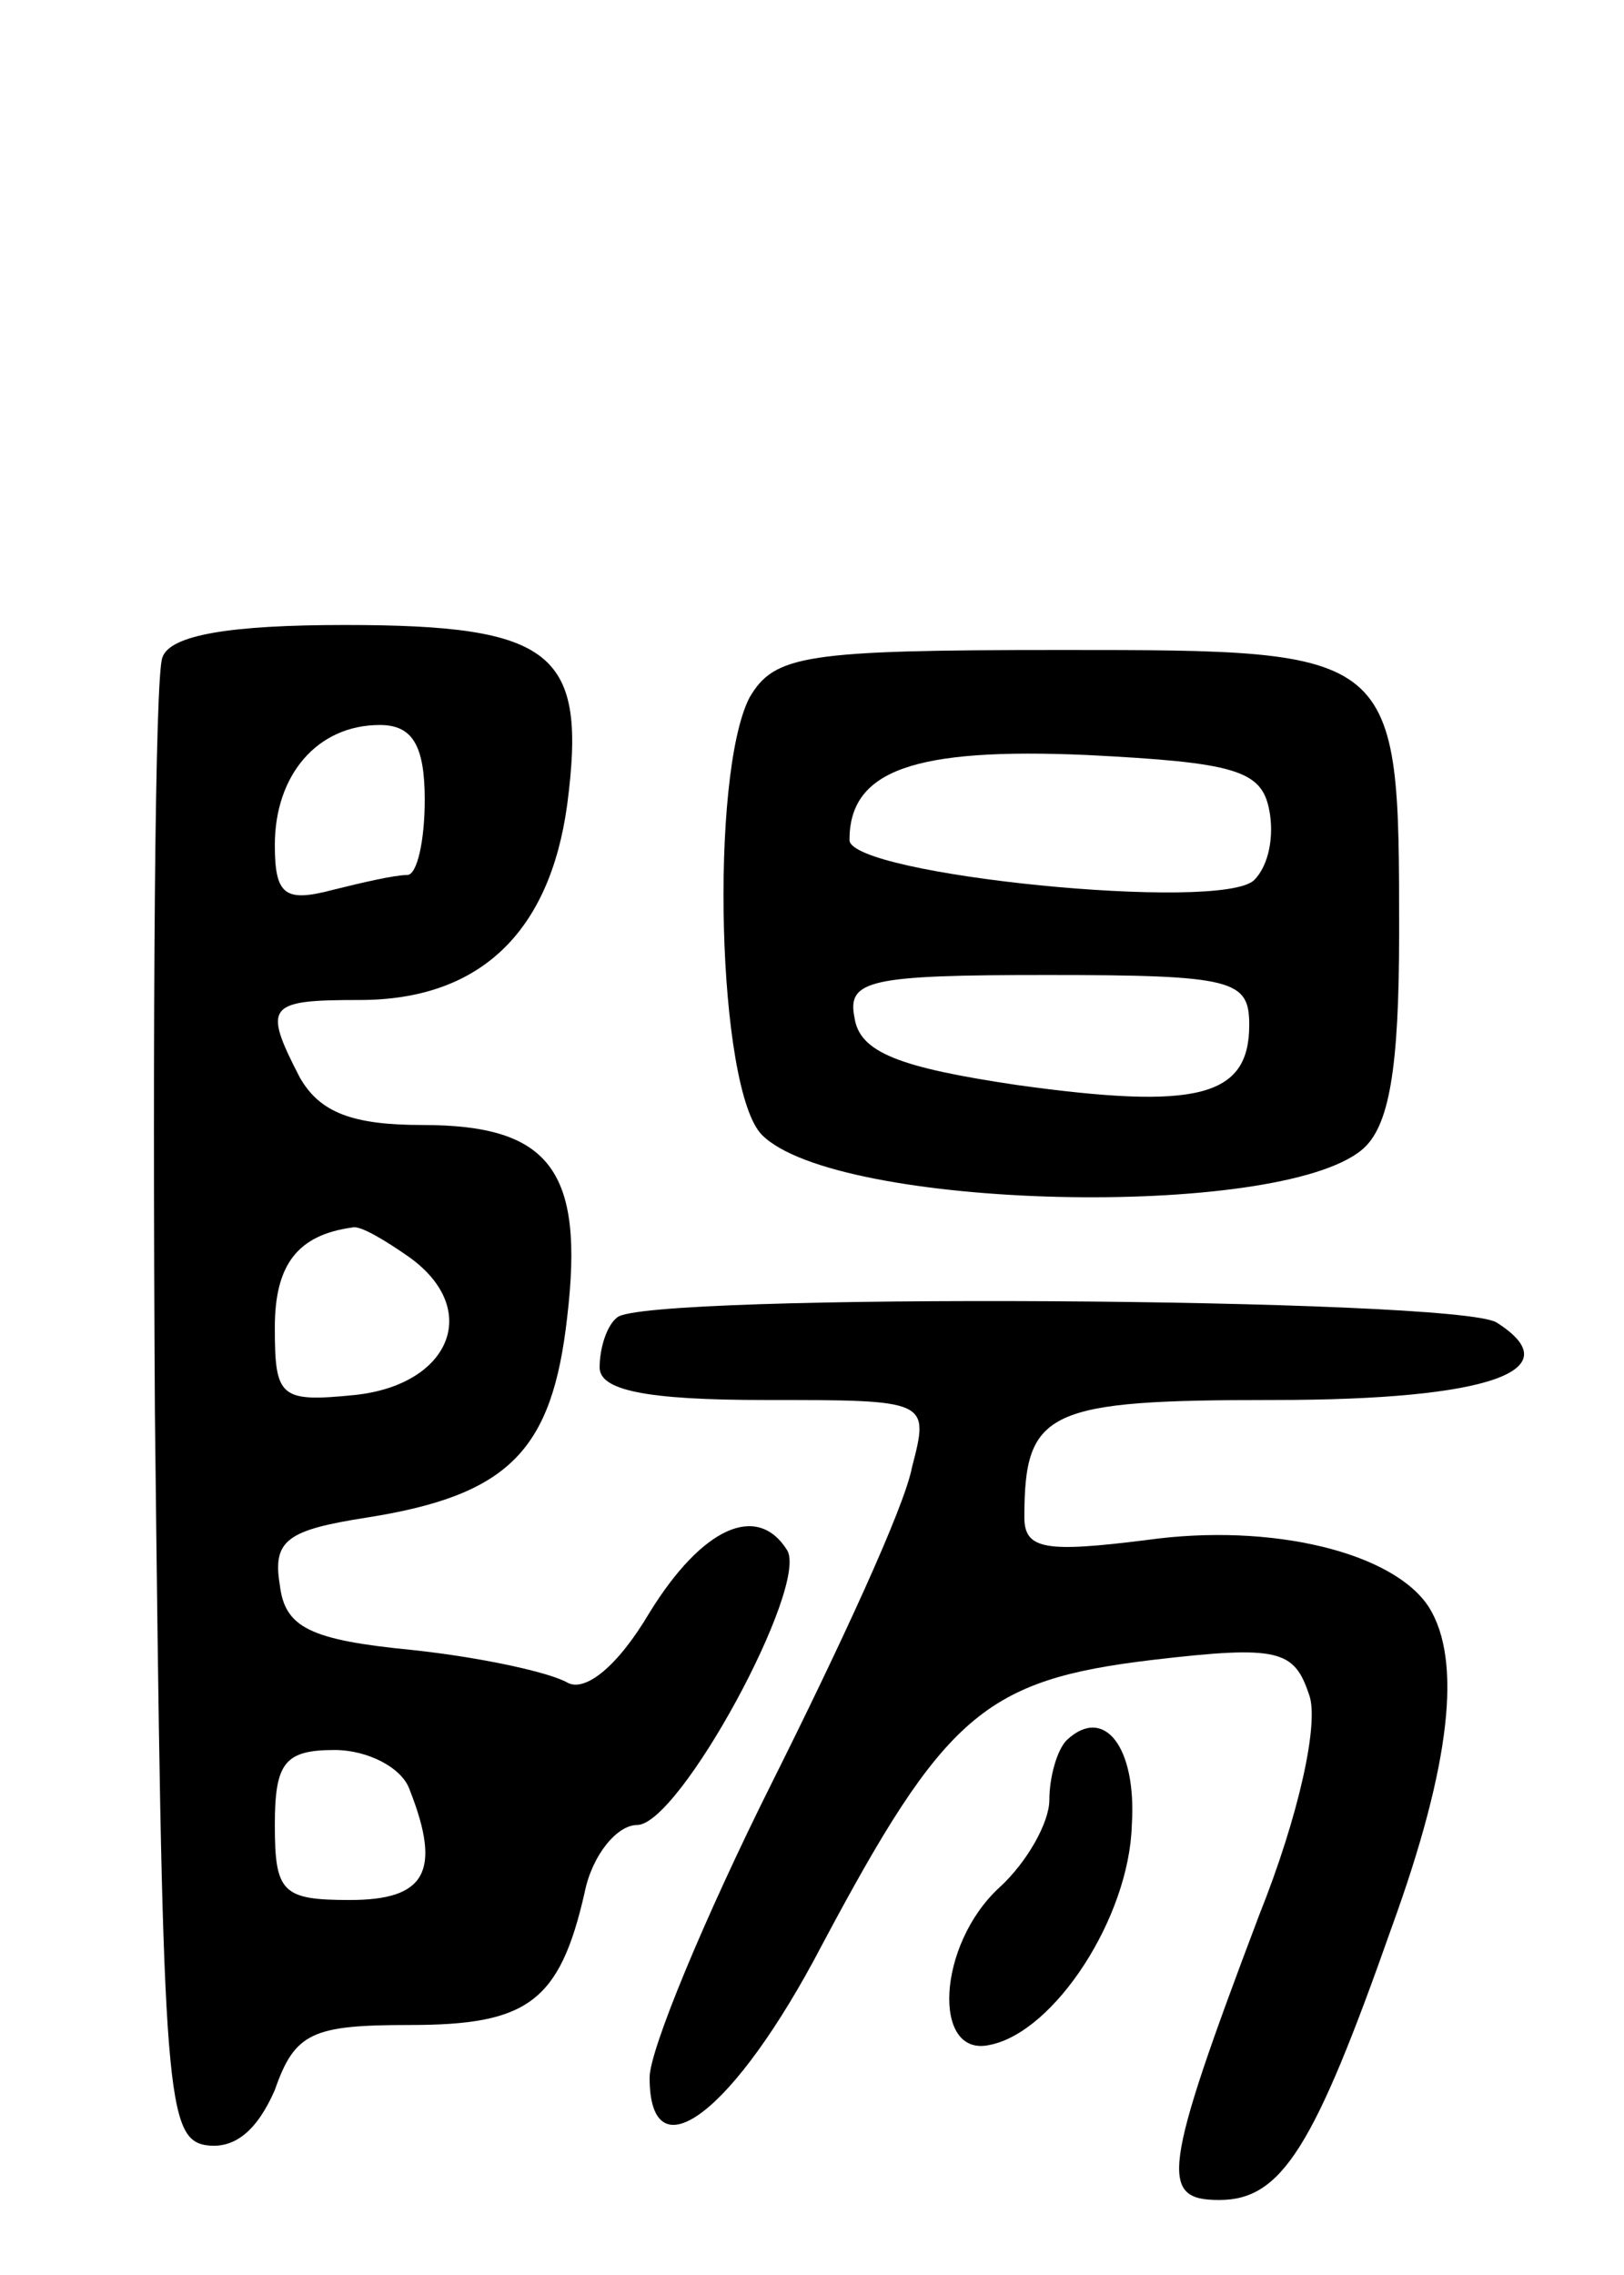 <svg version="1.0" xmlns="http://www.w3.org/2000/svg" width="65" height="91" viewBox="0 0 65 91" ><g transform="translate(0,91) scale(0.1,-0.1)" ><path d="M65 647 c-3 -7 -4 -143 -3 -302 3 -267 4 -290 20 -293 12 -2 21 6 28 22 8 23 15 26 54 26 47 0 60 9 70 53 3 15 13 27 21 27 17 0 69 96 60 110 -12 19 -34 9 -55 -25 -13 -22 -26 -32 -33 -28 -7 4 -34 10 -62 13 -41 4 -51 9 -53 26 -3 18 3 22 35 27 57 9 74 27 80 80 7 59 -7 77 -58 77 -28 0 -41 5 -49 19 -15 29 -13 31 24 31 48 0 76 27 83 78 8 61 -5 72 -89 72 -46 0 -70 -4 -73 -13z m105 -57 c0 -16 -3 -30 -7 -30 -5 0 -18 -3 -30 -6 -19 -5 -23 -2 -23 18 0 28 17 48 42 48 13 0 18 -8 18 -30z m-6 -183 c29 -21 16 -51 -22 -55 -30 -3 -32 -1 -32 27 0 25 9 37 31 40 3 1 13 -5 23 -12z m0 -213 c13 -33 6 -44 -24 -44 -27 0 -30 3 -30 30 0 25 4 30 24 30 13 0 27 -7 30 -16z"/><path d="M300 631 c-16 -31 -13 -157 5 -175 30 -30 206 -34 240 -6 11 9 15 32 15 87 0 113 0 113 -135 113 -103 0 -115 -2 -125 -19z m208 -45 c2 -10 0 -22 -6 -28 -13 -13 -162 2 -162 16 0 28 26 37 95 34 59 -3 70 -6 73 -22z m-8 -86 c0 -29 -21 -34 -93 -24 -47 7 -63 13 -65 27 -3 15 6 17 77 17 75 0 81 -2 81 -20z"/><path d="M247 383 c-4 -3 -7 -12 -7 -20 0 -9 18 -13 66 -13 66 0 66 0 59 -27 -3 -16 -29 -72 -56 -126 -27 -54 -49 -107 -49 -118 0 -40 34 -14 69 53 49 92 65 106 132 114 51 6 57 4 63 -14 4 -11 -4 -48 -20 -88 -39 -103 -40 -114 -16 -114 25 0 38 21 69 109 24 66 28 107 15 128 -14 22 -63 34 -113 27 -40 -5 -49 -4 -49 9 0 43 9 47 100 47 87 0 119 12 89 31 -16 10 -342 12 -352 2z"/><path d="M427 214 c-4 -4 -7 -15 -7 -24 0 -9 -9 -25 -20 -35 -25 -23 -27 -68 -4 -63 26 5 56 51 57 88 2 31 -11 48 -26 34z"/></g></svg> 
